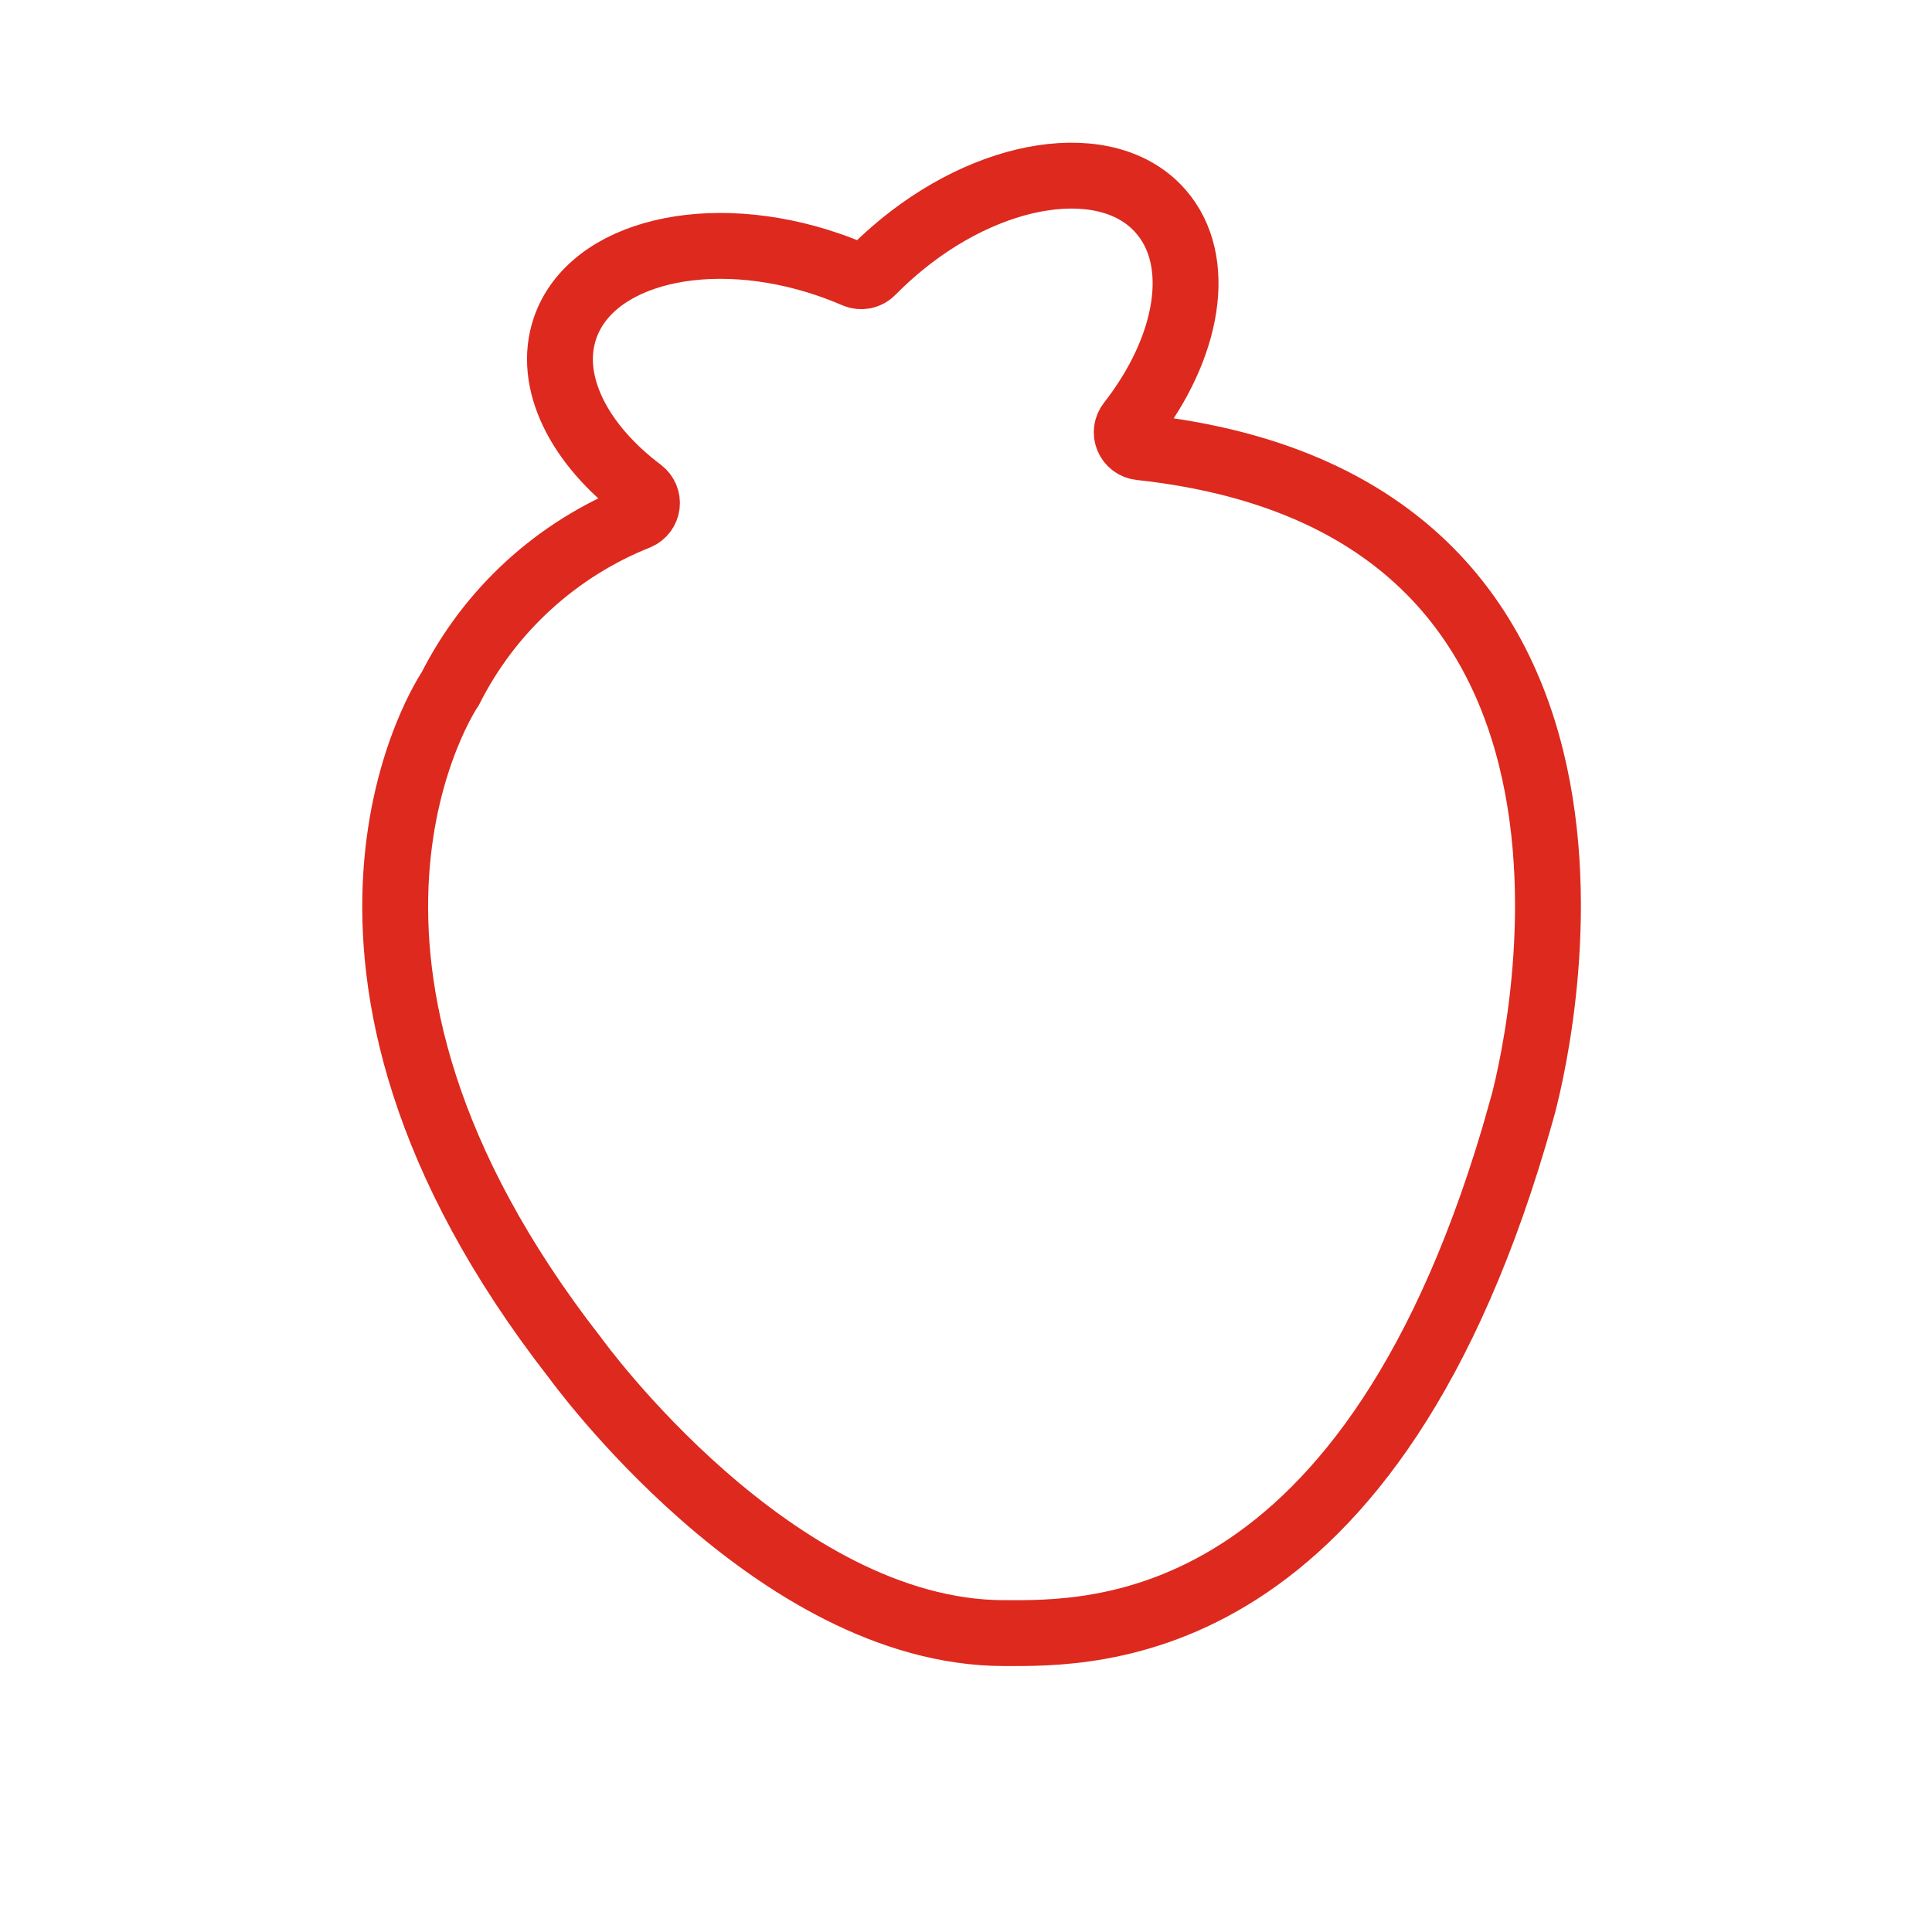 <svg width="44" height="44" viewBox="0 0 44 44" fill="none" xmlns="http://www.w3.org/2000/svg">
<path d="M25.964 10.185C25.903 10.178 25.846 10.155 25.797 10.119C25.748 10.082 25.71 10.033 25.687 9.976C25.663 9.92 25.655 9.858 25.664 9.797C25.672 9.737 25.697 9.68 25.735 9.632C27.076 7.916 27.42 5.94 26.435 4.814C25.235 3.435 22.501 3.85 20.335 5.74C20.169 5.885 20.011 6.034 19.861 6.186C19.812 6.237 19.749 6.271 19.681 6.285C19.612 6.298 19.54 6.29 19.476 6.262C19.276 6.177 19.076 6.098 18.869 6.027C16.148 5.094 13.462 5.741 12.869 7.472C12.452 8.69 13.183 10.12 14.601 11.185C14.648 11.221 14.685 11.27 14.708 11.324C14.731 11.379 14.739 11.439 14.732 11.498C14.725 11.557 14.702 11.613 14.667 11.661C14.632 11.708 14.584 11.746 14.53 11.77C12.675 12.509 11.154 13.901 10.255 15.684C10.255 15.684 6.022 21.856 13.104 30.933C13.104 30.933 17.619 37.194 22.873 37.193C24.821 37.193 31.261 37.409 34.644 25.319C34.648 25.32 38.679 11.558 25.964 10.185Z" stroke="#DD291E" stroke-width="1.5" stroke-miterlimit="10"/>
</svg>
